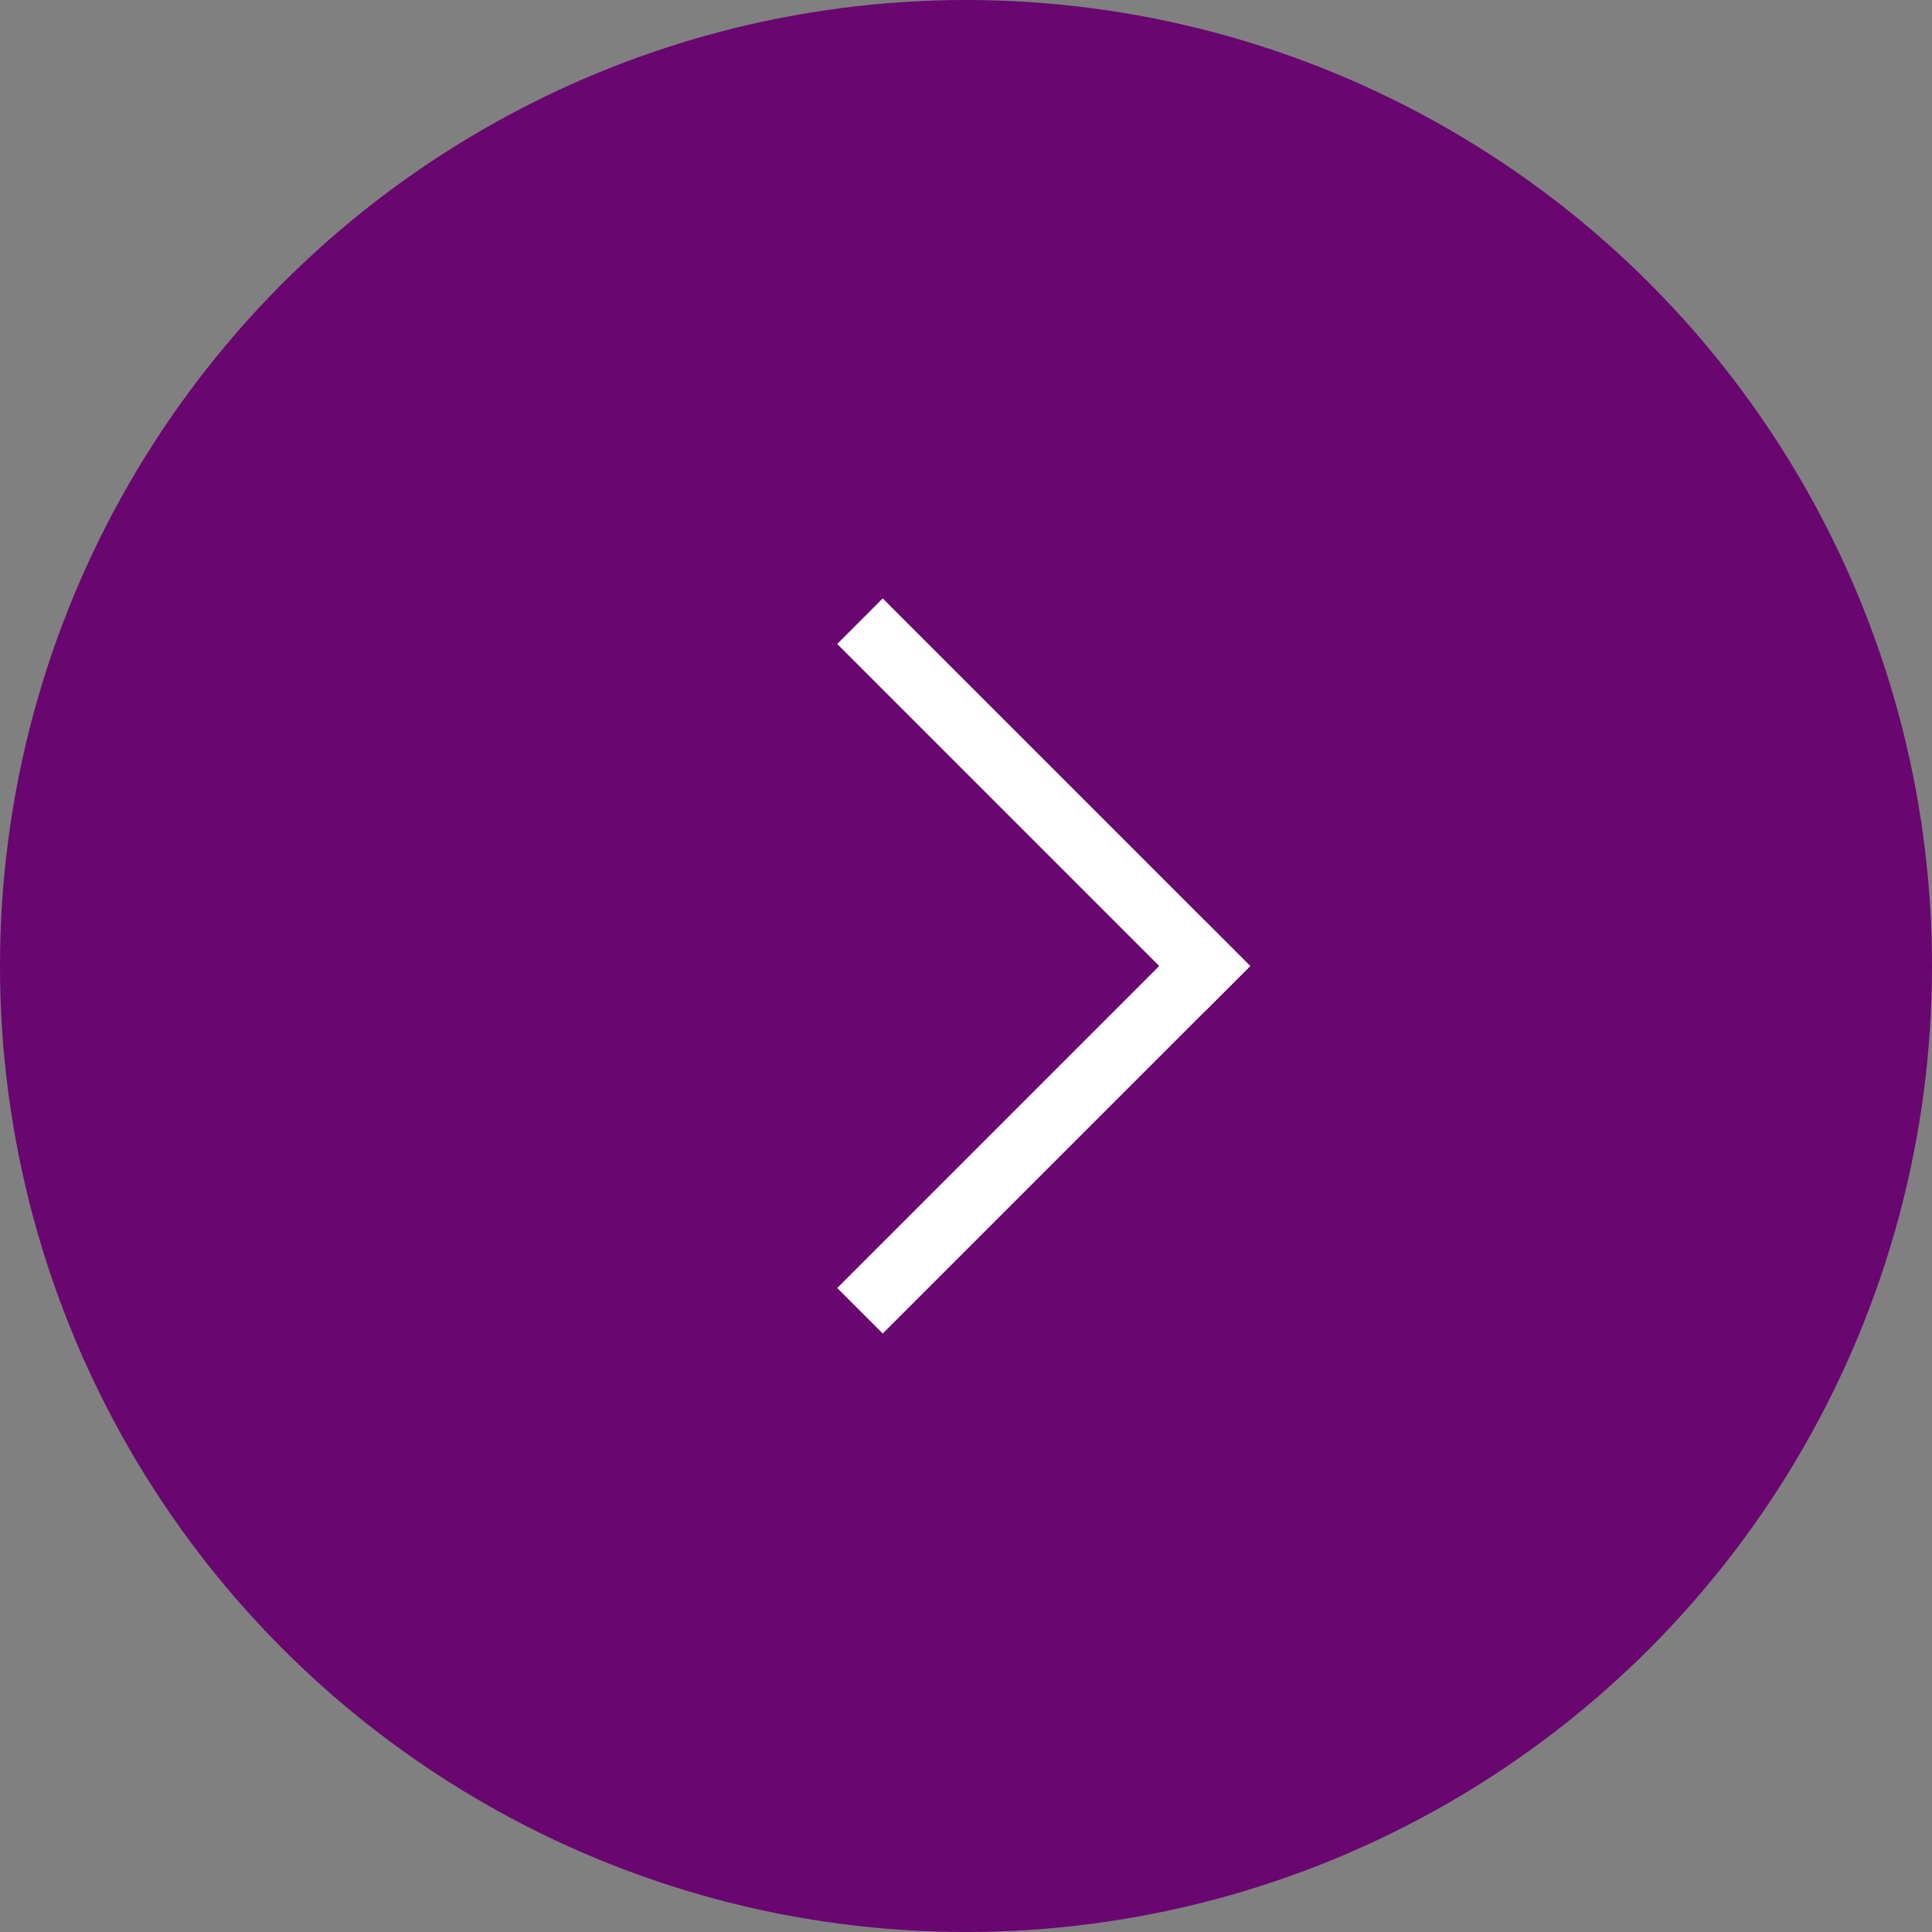 <?xml version="1.0" encoding="UTF-8"?> <svg xmlns="http://www.w3.org/2000/svg" width="30" height="30" viewBox="0 0 30 30" fill="none"><rect x="0" y="0" width="30" height="30" fill="#808080" stroke="none"/><circle cx="15" cy="15" r="15" fill="#690670"></circle><line x1="13.354" y1="9.646" x2="19.06" y2="15.353" stroke="white"></line><line y1="-0.5" x2="8.07" y2="-0.5" transform="matrix(0.707 -0.707 -0.707 -0.707 13 20)" stroke="white"></line></svg> 